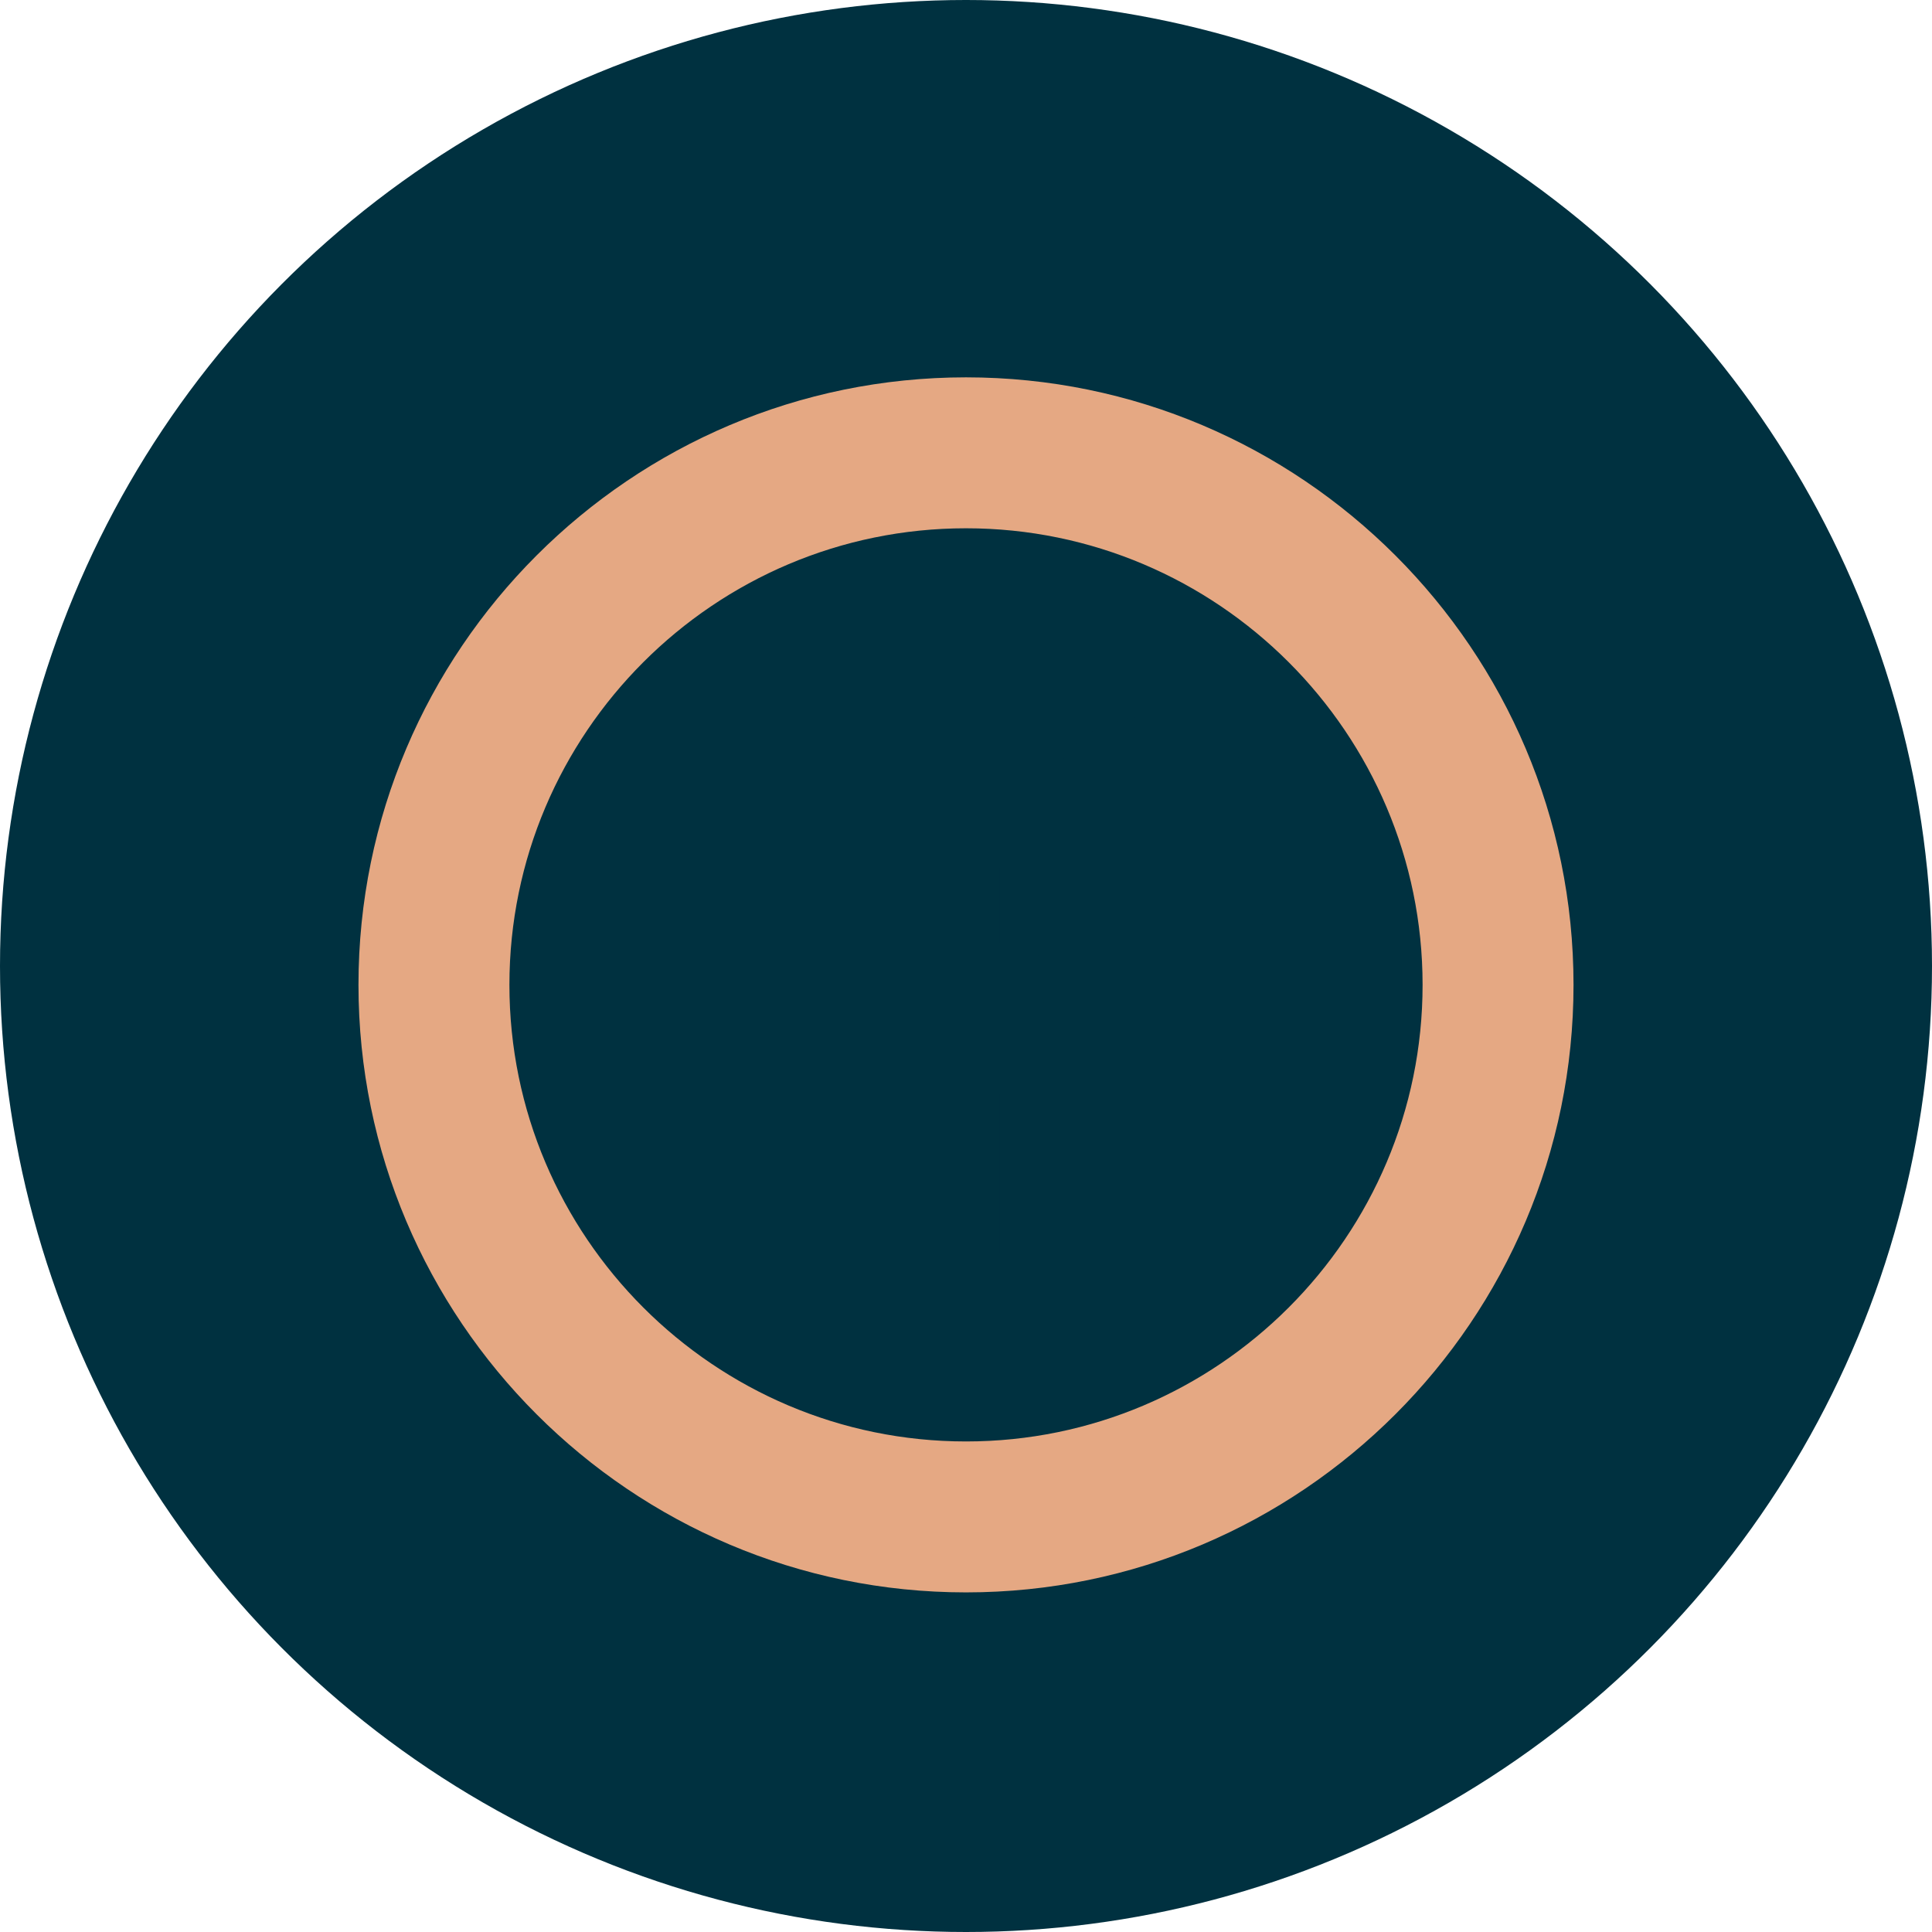 
<svg xmlns="http://www.w3.org/2000/svg" width="512" height="512" viewBox="0 0 512 512">
  <circle cx="256" cy="256" r="256" fill="#003140"/>
  <path d="M256,100 C167.2,100 95,172.2 95,261 C95,349.8 167.2,422 256,422 C344.8,422 417,349.8 417,261 C417,172.2 344.8,100 256,100 Z M256,382 C189.3,382 135,327.7 135,261 C135,194.3 189.3,140 256,140 C322.7,140 377,194.3 377,261 C377,327.7 322.7,382 256,382 Z" fill="#E5A883" fill-rule="evenodd"/>
  <path d="M225,190 L225,332 L265,332 L265,290 L315,290 L315,250 L265,250 L265,230 L325,230 L325,190 Z" fill="#003140" fill-rule="evenodd"/>
  <path d="M275,250 Q275,290 305,290 Q335,290 335,230 Q335,190 305,190 Q275,190 275,230 L275,250 Z" fill="#003140" fill-rule="evenodd"/>
</svg>
  